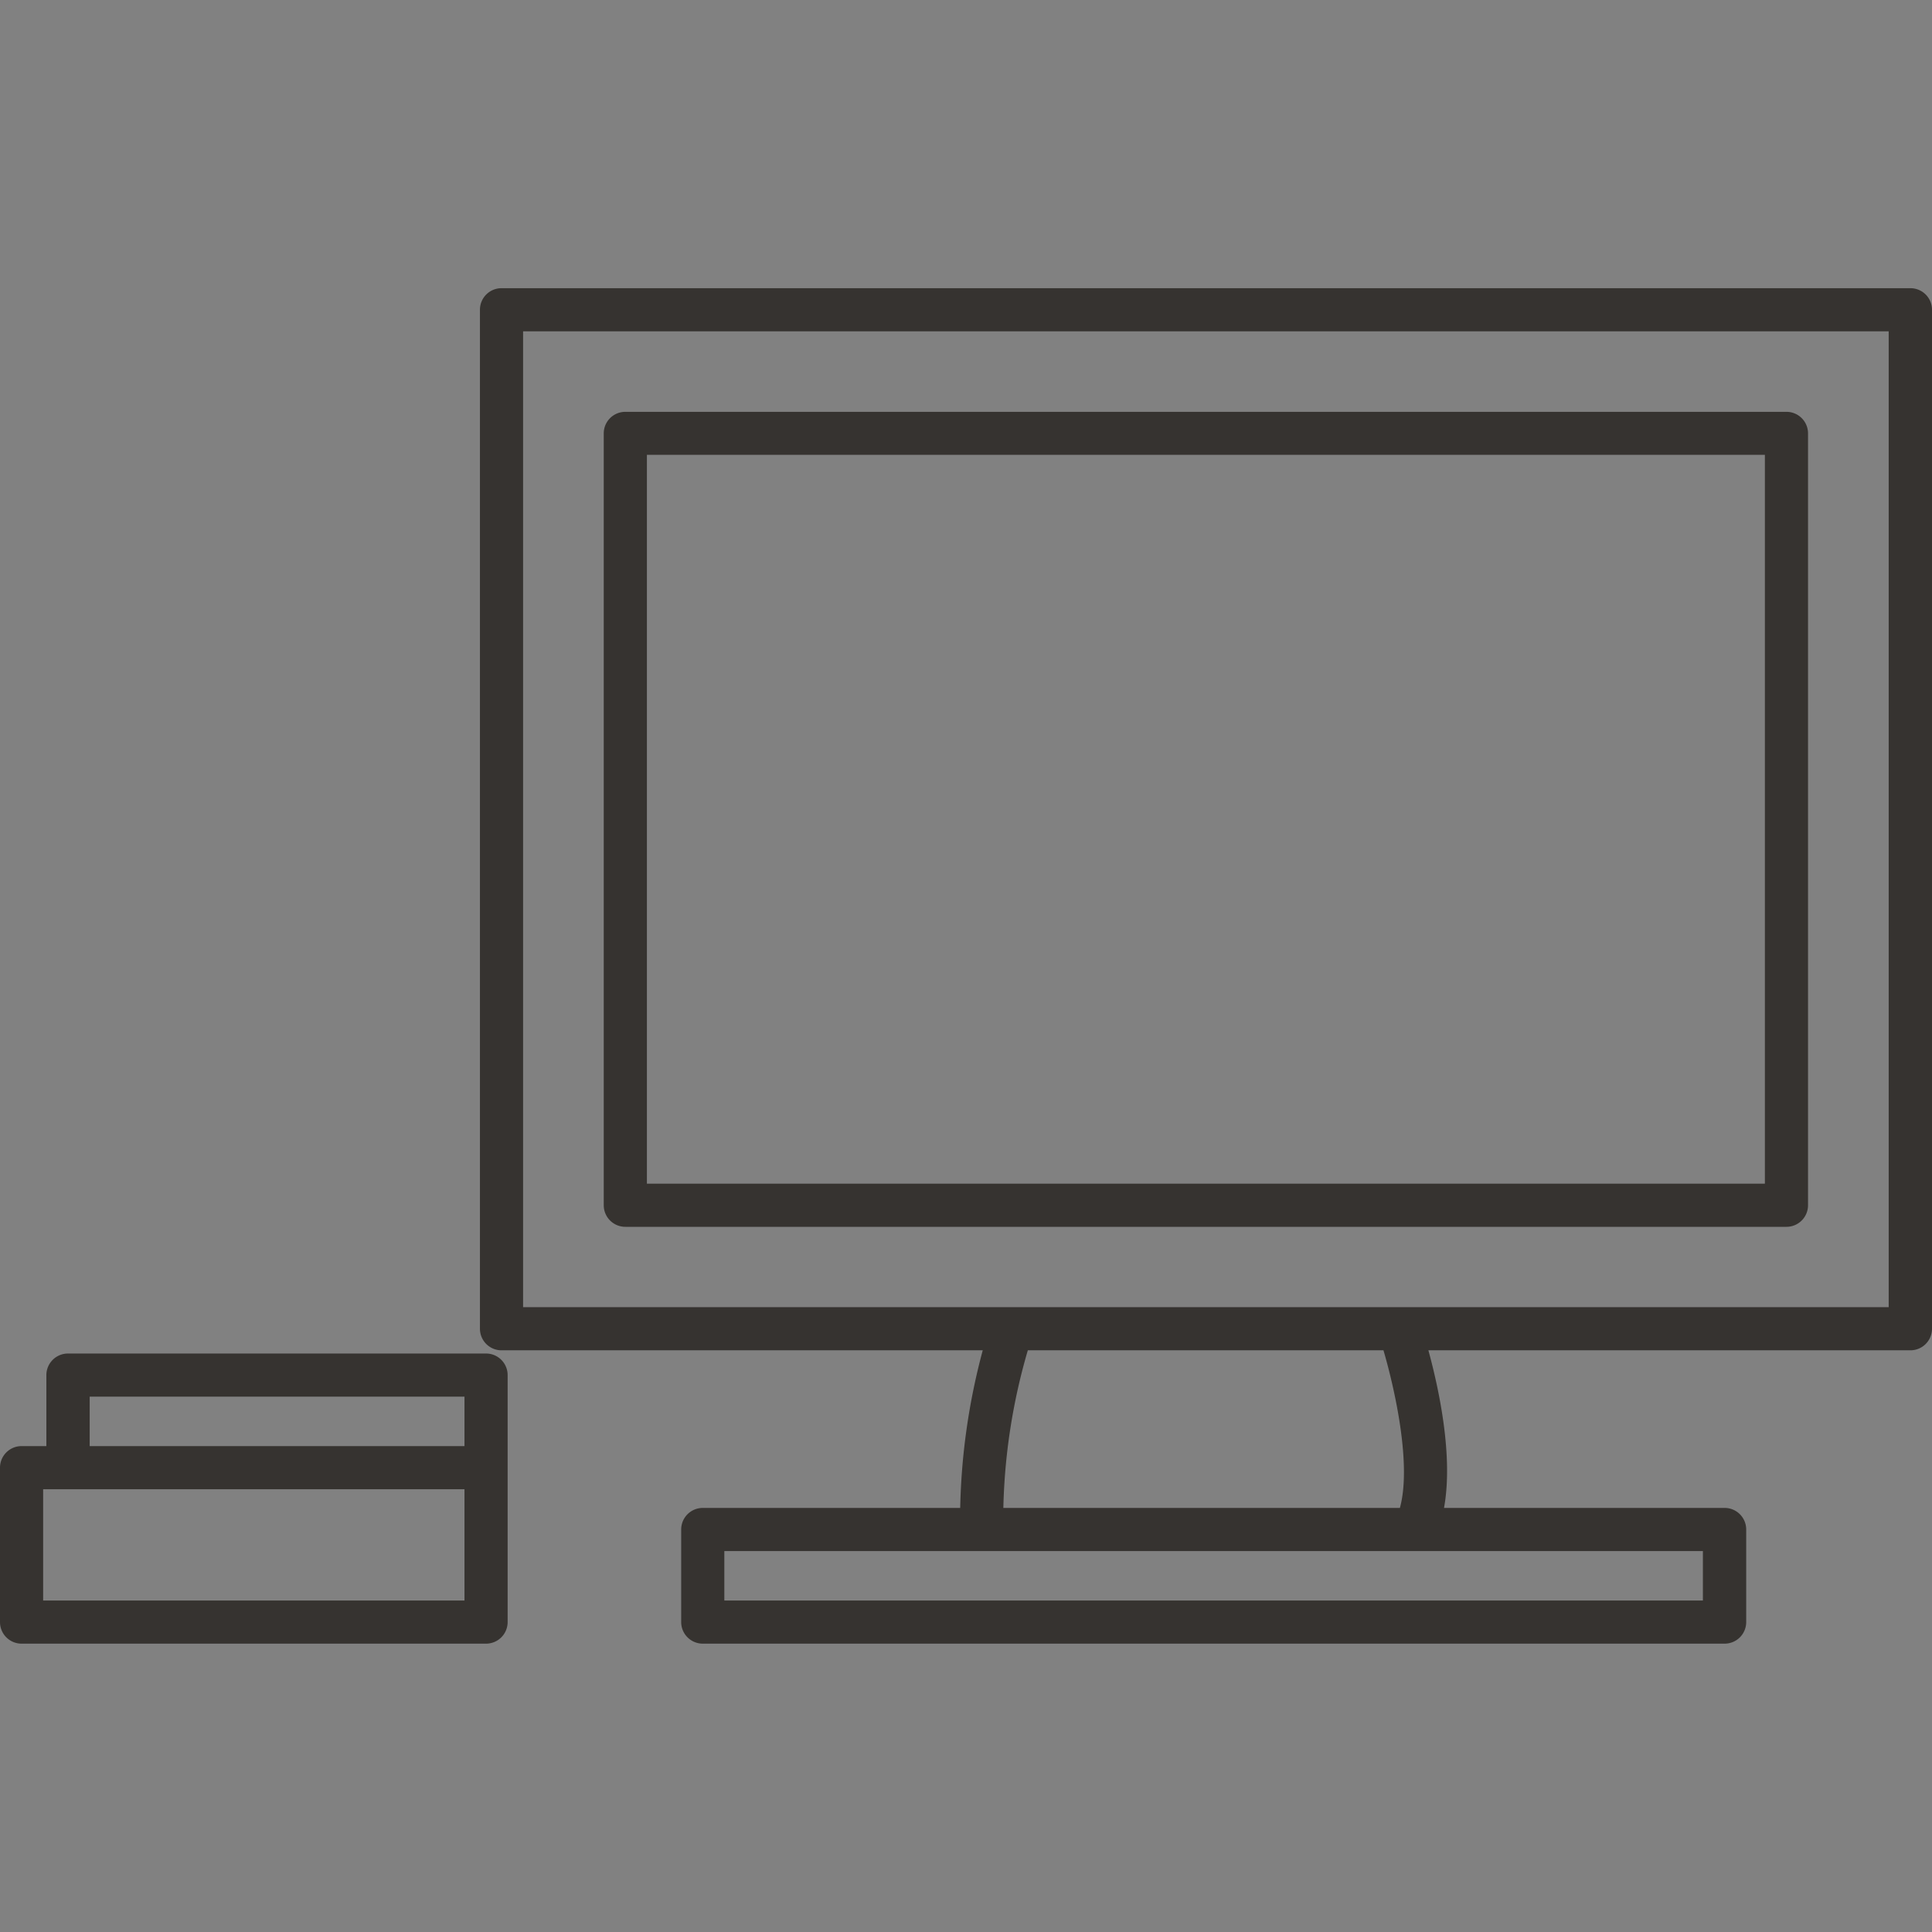 <svg id="icn_nurse05.svg" xmlns="http://www.w3.org/2000/svg" width="120" height="120" viewBox="0 0 120 120">
  <rect x="0" y="0" width="120" height="120" fill="#808080" stroke="none"/>
  <defs>
    <style>
      .cls-1 {
        fill: #fff;
        fill-opacity: 0.01;
      }

      .cls-2 {
        fill: #363330;
        fill-rule: evenodd;
      }
    </style>
  </defs>
  <rect id="長方形_1012" data-name="長方形 1012" class="cls-1" width="120" height="120"/>
  <path id="シェイプ_784" data-name="シェイプ 784" class="cls-2" d="M2375.66,7970.9h-87.51a1.34,1.34,0,0,0-1.34,1.34v63.29a1.34,1.34,0,0,0,1.34,1.34h29.89a40.746,40.746,0,0,0-1.4,9.79h-15.99a1.34,1.34,0,0,0-1.34,1.34v5.75a1.34,1.34,0,0,0,1.34,1.34h63.47a1.34,1.34,0,0,0,1.34-1.34V8048a1.34,1.34,0,0,0-1.34-1.34h-17.43c0.59-3.21-.32-7.41-0.97-9.79h29.94a1.34,1.34,0,0,0,1.34-1.34v-63.29A1.34,1.34,0,0,0,2375.66,7970.9Zm-12.89,81.51h-60.78v-3.07h60.78v3.07Zm-18.82-5.75h-24.63a37.685,37.685,0,0,1,1.52-9.79h22.09C2343.66,8039.37,2344.68,8044.01,2343.95,8046.66Zm30.36-12.47h-84.82v-60.61h84.82v60.61Zm-78.47-4.99h72.12a1.34,1.34,0,0,0,1.34-1.34v-47.95a1.338,1.338,0,0,0-1.34-1.33h-72.12a1.338,1.338,0,0,0-1.34,1.33v47.95A1.34,1.34,0,0,0,2295.84,8029.2Zm1.34-47.95h69.44v45.27h-69.44v-45.27Zm-9.99,55.82h-25.96a1.342,1.342,0,0,0-1.35,1.34v4.41h-1.54a1.34,1.34,0,0,0-1.34,1.34v9.59a1.34,1.34,0,0,0,1.34,1.34h28.85a1.34,1.34,0,0,0,1.34-1.34v-15.34A1.34,1.34,0,0,0,2287.19,8037.07Zm-24.62,2.68h23.28v3.07h-23.28v-3.07Zm23.28,12.66h-26.17v-6.91h26.17v6.91Z" transform="translate(-2257 -7953)"/>
</svg>
